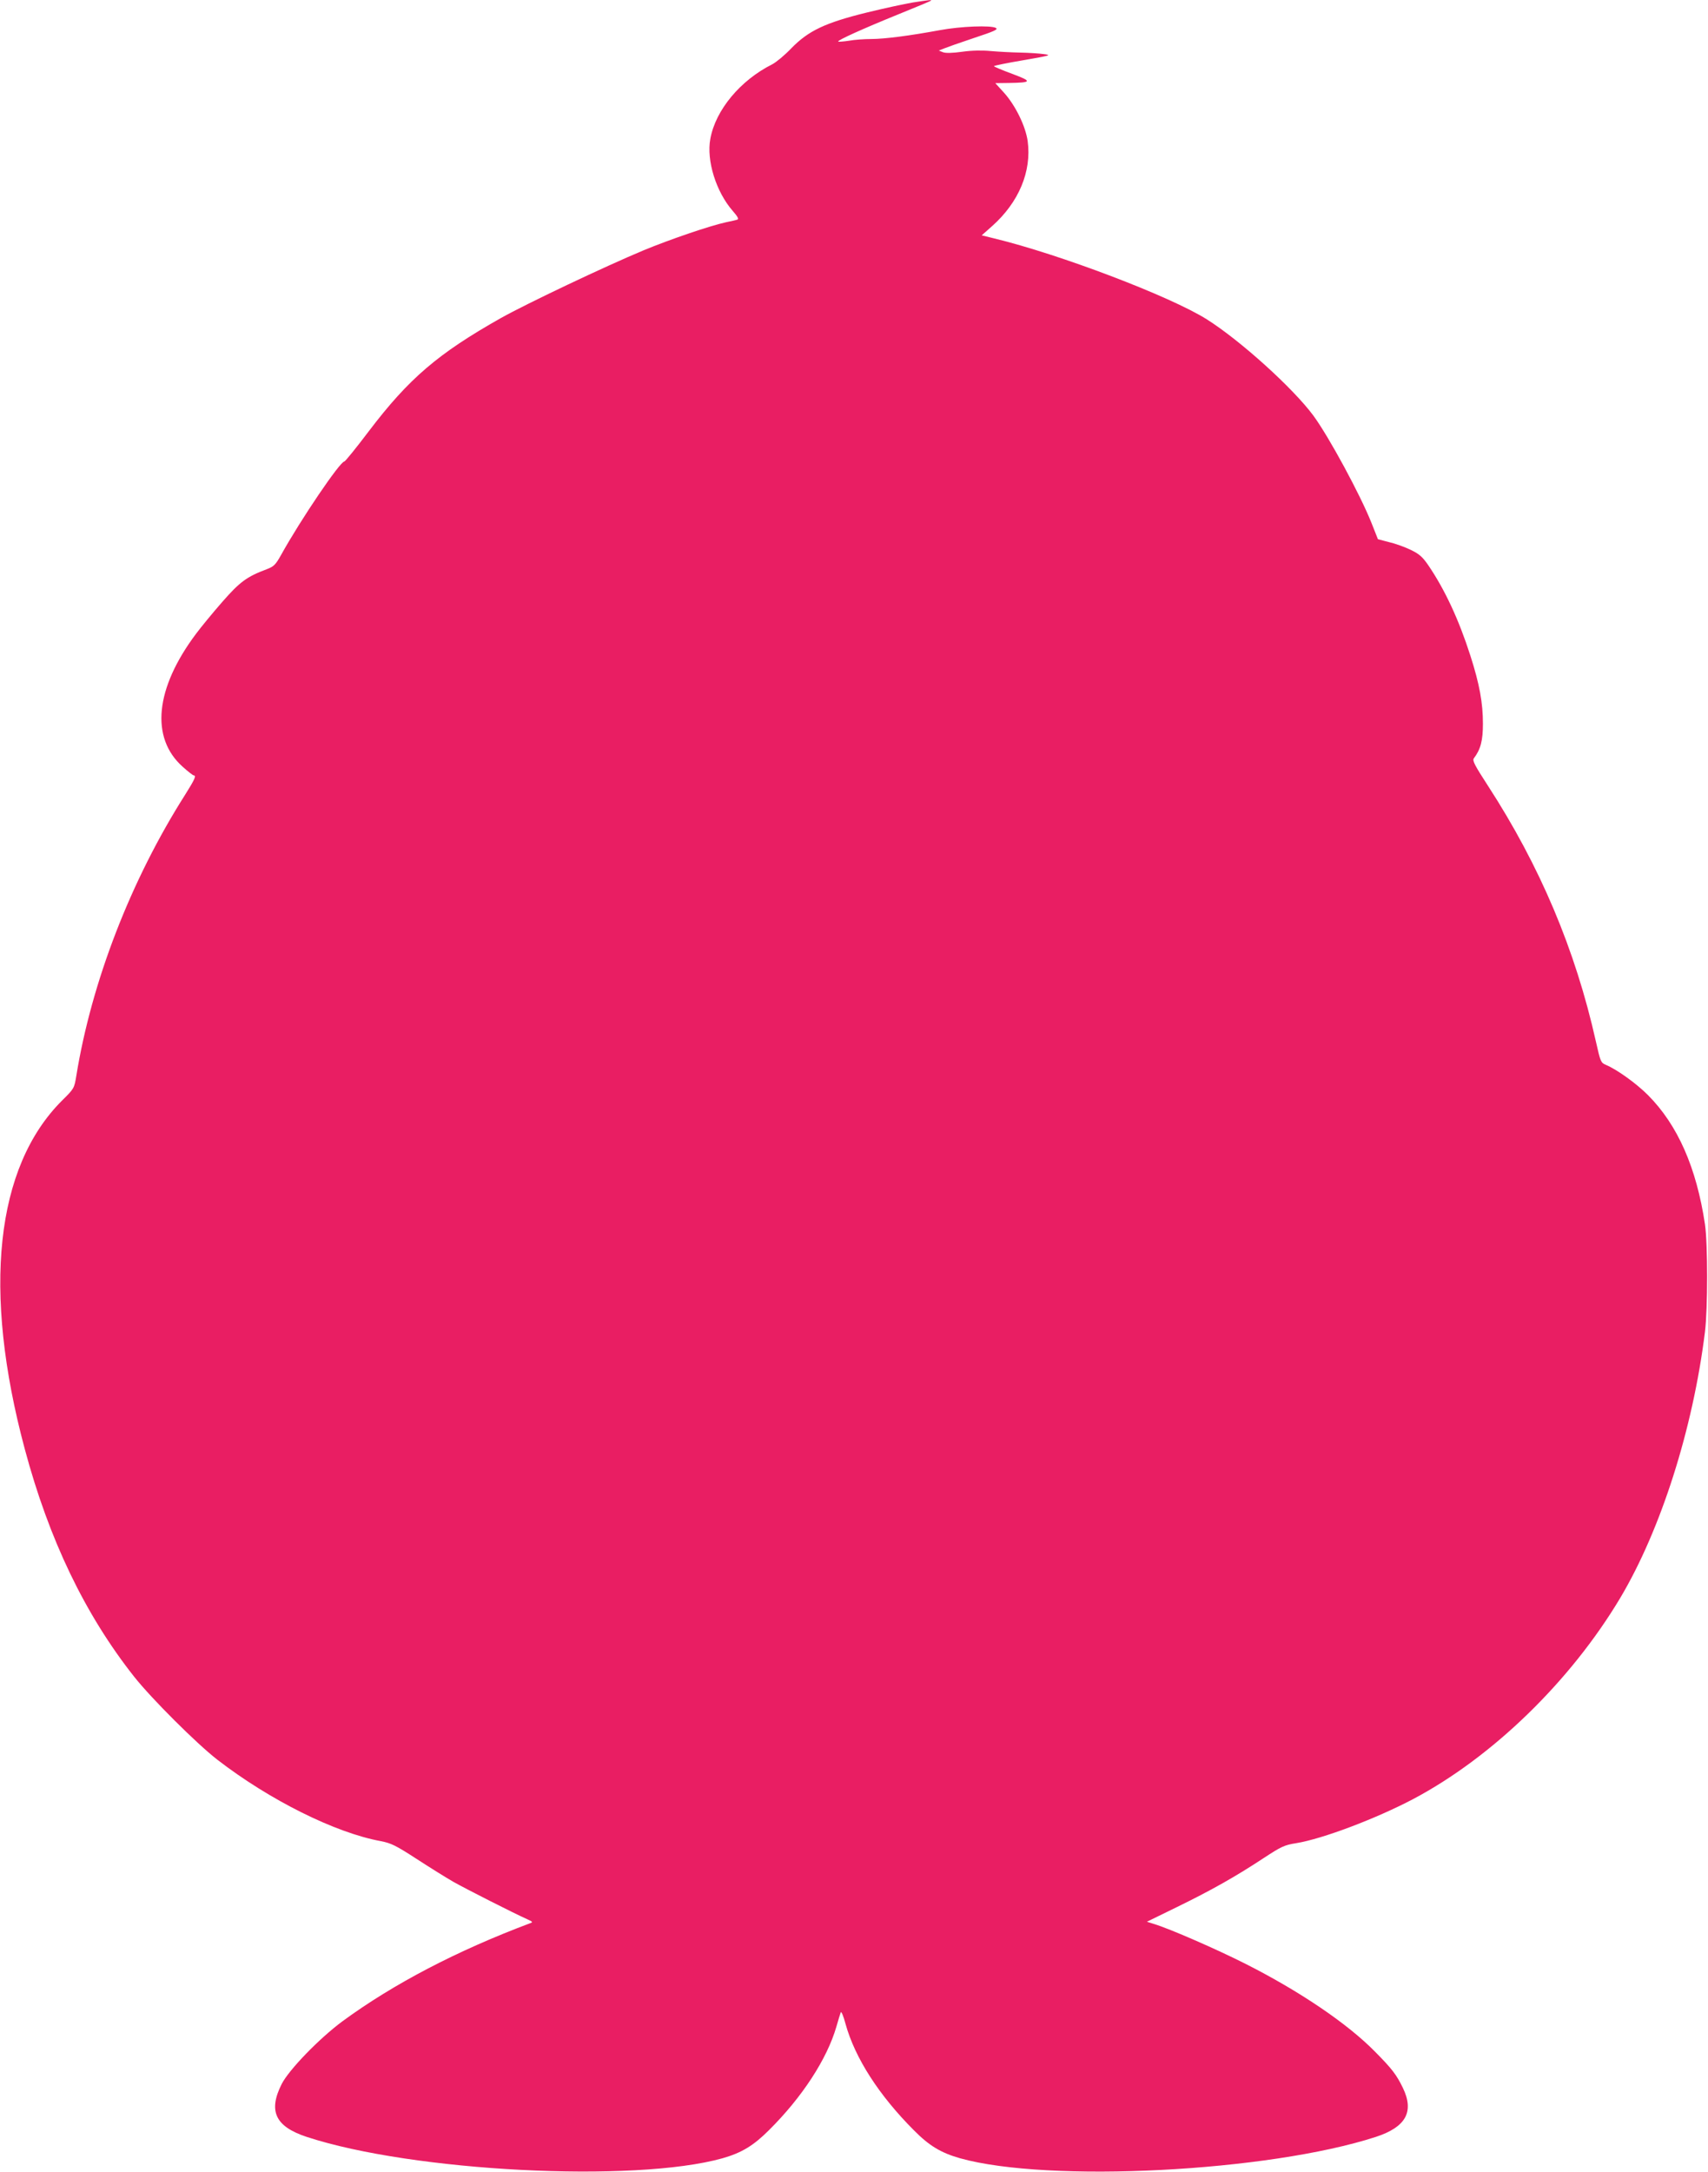 <?xml version="1.0" standalone="no"?>
<!DOCTYPE svg PUBLIC "-//W3C//DTD SVG 20010904//EN"
 "http://www.w3.org/TR/2001/REC-SVG-20010904/DTD/svg10.dtd">
<svg version="1.0" xmlns="http://www.w3.org/2000/svg"
 width="1007pt" height="1280pt" viewBox="0 0 1007 1280"
 preserveAspectRatio="xMidYMid meet">
<g transform="translate(0,1280) scale(0.1,-0.1)"
fill="#e91e63" stroke="none">
<path d="M5380 12785 c-47 -8 -168 -34 -270 -59 -244 -60 -344 -107 -445 -211
-38 -40 -89 -82 -112 -94 -188 -94 -334 -269 -365 -439 -24 -128 34 -313 132
-425 28 -32 37 -48 28 -51 -7 -3 -38 -10 -68 -16 -96 -21 -330 -101 -485 -165
-230 -96 -691 -315 -841 -399 -372 -210 -543 -356 -780 -668 -74 -98 -139
-178 -144 -178 -25 0 -256 -340 -373 -551 -33 -59 -43 -68 -85 -84 -117 -44
-158 -74 -262 -193 -56 -64 -125 -148 -154 -187 -241 -321 -271 -613 -79 -784
31 -28 61 -51 65 -51 17 0 6 -24 -50 -113 -321 -505 -552 -1103 -642 -1657
-12 -74 -13 -76 -84 -146 -393 -392 -471 -1119 -220 -2054 143 -534 355 -975
645 -1342 104 -131 366 -392 489 -488 309 -239 697 -432 965 -481 61 -12 88
-25 210 -104 77 -50 176 -112 220 -137 73 -41 350 -182 435 -220 31 -14 33
-17 15 -23 -429 -161 -805 -357 -1105 -577 -138 -102 -316 -286 -359 -370 -81
-160 -38 -251 147 -312 624 -205 1932 -272 2452 -126 112 32 182 74 273 165
196 194 343 420 398 610 11 39 23 77 26 85 3 8 16 -22 28 -68 56 -202 198
-422 404 -628 90 -91 159 -132 271 -164 522 -146 1818 -80 2452 126 177 58
227 148 159 289 -38 78 -64 112 -164 213 -163 166 -444 356 -762 517 -170 86
-449 208 -542 236 l-41 13 176 86 c201 98 345 179 512 289 104 68 122 77 192
88 155 25 469 144 688 259 469 248 929 695 1223 1187 239 402 428 994 499
1567 17 139 17 519 0 635 -50 333 -160 584 -336 761 -69 69 -183 151 -248 178
-30 13 -32 18 -59 138 -121 541 -330 1035 -637 1508 -76 117 -92 147 -83 160
41 54 54 106 54 205 0 122 -20 233 -74 401 -68 212 -150 388 -247 531 -35 51
-53 67 -104 92 -35 17 -93 38 -129 46 l-65 17 -38 96 c-66 166 -251 508 -343
633 -120 162 -430 442 -628 567 -216 136 -869 384 -1254 477 l-73 18 62 55
c157 140 233 322 209 500 -12 87 -71 209 -139 285 l-52 57 79 1 c138 2 141 9
20 54 -59 22 -107 42 -107 45 0 3 78 19 173 35 160 28 169 30 122 36 -27 4
-90 8 -140 9 -49 1 -127 5 -172 9 -52 5 -113 4 -170 -4 -57 -8 -97 -9 -113 -3
l-25 10 30 12 c17 7 96 35 177 62 118 39 144 50 130 59 -28 17 -209 10 -332
-13 -173 -32 -325 -52 -404 -52 -39 0 -98 -4 -130 -10 -33 -5 -62 -7 -64 -5
-7 7 146 76 358 162 102 41 187 77 189 79 6 6 -14 4 -109 -11z"/>
</g>
</svg>
